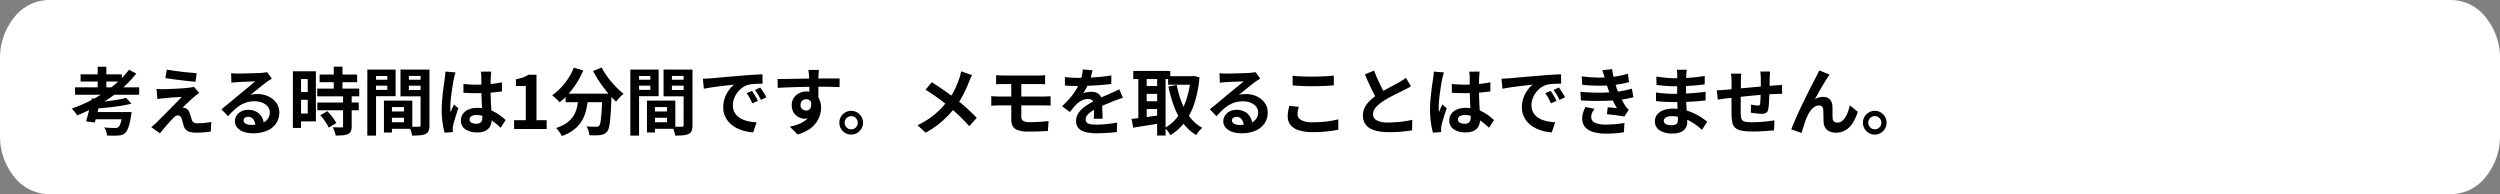<svg xmlns="http://www.w3.org/2000/svg" width="477.699" height="37.103" preserveAspectRatio="none"><rect width="100%" height="100%" fill="#808080" stroke="none"/><g data-name="グループ 130654"><g data-name="グループ 65432"><g data-name="グループ 65431"><g data-name="グループ 65430"><g data-name="グループ 65429"><path data-name="パス 41312" d="M477.7 25.879V11.224a12.315 12.315 0 0 0-2.736-7.931A8.54 8.54 0 0 0 468.423 0H9.276a8.54 8.54 0 0 0-6.54 3.293A12.315 12.315 0 0 0 0 11.224v14.655a12.315 12.315 0 0 0 2.736 7.931 8.54 8.54 0 0 0 6.54 3.29h459.147a8.54 8.54 0 0 0 6.539-3.293 12.315 12.315 0 0 0 2.738-7.928Z" fill="#fff"/></g></g></g></g><path data-name="パス 74220" d="M14.34 16.684h12.25v1.414H14.34Zm1.06-2.478h7.872v1.372H15.4Zm3.266-1.456h1.652v4.648h-1.652ZM24.1 18.7l1.02 1.106q-.938.238-2.086.42t-2.352.308q-1.2.126-2.338.182a4.151 4.151 0 0 0-.154-.574q-.112-.336-.21-.56.8-.056 1.645-.147t1.659-.2q.812-.112 1.54-.245t1.276-.29Zm.56-5.376 1.372.728a20.821 20.821 0 0 1-3.208 3.276 28.012 28.012 0 0 1-3.885 2.681 33.629 33.629 0 0 1-4.193 2.041 3.25 3.25 0 0 0-.287-.427q-.189-.249-.392-.487t-.357-.392a26.671 26.671 0 0 0 4.2-1.855 25.222 25.222 0 0 0 3.766-2.52 17.8 17.8 0 0 0 2.982-3.045Zm-7.114 5.474 1.666.182q-.154.728-.35 1.54t-.385 1.568q-.189.756-.371 1.33l-1.666-.238q.182-.574.385-1.33t.392-1.554q.189-.798.329-1.498Zm5.894 2.618h1.708l-.014.126q-.014.126-.028.287a1.252 1.252 0 0 1-.056.287q-.154.952-.329 1.6a6.418 6.418 0 0 1-.371 1.067 1.8 1.8 0 0 1-.45.623 1.408 1.408 0 0 1-.588.364 3.4 3.4 0 0 1-.77.126q-.336.028-.9.028t-1.2-.028a2.826 2.826 0 0 0-.159-.784 3.275 3.275 0 0 0-.371-.77q.6.07 1.2.091t.858.017a1.828 1.828 0 0 0 .35-.028.737.737 0 0 0 .266-.112 1.708 1.708 0 0 0 .469-.826 10.814 10.814 0 0 0 .385-1.872Zm-5.628 0h6.02v1.372h-6.426Zm14.056-8.12q.588.112 1.344.217t1.561.2q.8.1 1.54.161t1.267.105l-.224 1.641q-.546-.042-1.281-.119t-1.526-.175l-1.561-.2q-.77-.1-1.386-.21Zm6.202 4.454q-.28.2-.5.371t-.406.343q-.252.2-.581.5t-.679.623q-.35.315-.623.581t-.4.406a.834.834 0 0 1 .252.014 1 1 0 0 1 .28.084 1.071 1.071 0 0 1 .5.329 2 2 0 0 1 .336.623 4.332 4.332 0 0 1 .133.413q.063.231.133.455t.14.406a.9.9 0 0 0 .336.49 1.1 1.1 0 0 0 .644.168q.546 0 1.036-.035t.924-.091q.434-.056.784-.126l-.111 1.836q-.28.056-.791.105t-1.05.077q-.539.028-.9.028a3.834 3.834 0 0 1-1.564-.259 1.622 1.622 0 0 1-.833-.941q-.056-.21-.14-.476t-.147-.524q-.063-.259-.119-.427a.942.942 0 0 0-.322-.525.729.729 0 0 0-.42-.147.811.811 0 0 0-.448.147 2.768 2.768 0 0 0-.476.413q-.14.14-.343.364t-.462.5q-.259.28-.532.6t-.567.675q-.294.35-.588.728l-1.652-1.164q.182-.168.434-.385t.532-.479q.182-.182.518-.525t.777-.777q.441-.434.924-.931t.973-.987q.49-.49.917-.931t.749-.777q-.294.014-.658.035l-.756.042q-.392.021-.77.056l-.7.063q-.322.028-.574.056-.364.028-.672.077t-.532.077l-.168-1.932.6.035q.364.021.742.007.2 0 .651-.014t1.057-.042q.6-.028 1.225-.063t1.176-.084q.553-.049.889-.091.2-.028.441-.07a2.143 2.143 0 0 0 .357-.084Zm6.09-3.766q.294.042.63.056t.644.014q.224 0 .672-.007t1.015-.021l1.127-.028q.56-.014 1.015-.035t.707-.035q.434-.042.686-.077a2.27 2.27 0 0 0 .378-.077l.91 1.246q-.238.154-.49.308a5.7 5.7 0 0 0-.49.336q-.28.2-.672.511t-.833.665q-.441.35-.854.686t-.749.6a5.372 5.372 0 0 1 .672-.119 6.086 6.086 0 0 1 .658-.035 4.8 4.8 0 0 1 2.135.462 3.846 3.846 0 0 1 1.5 1.253 3.086 3.086 0 0 1 .553 1.813 3.7 3.7 0 0 1-.56 2 3.865 3.865 0 0 1-1.689 1.43 6.6 6.6 0 0 1-2.825.532 5.115 5.115 0 0 1-1.743-.28 2.86 2.86 0 0 1-1.225-.8 1.8 1.8 0 0 1-.448-1.218 1.964 1.964 0 0 1 .316-1.069 2.341 2.341 0 0 1 .882-.8 2.7 2.7 0 0 1 1.309-.308 3.208 3.208 0 0 1 1.631.385 2.672 2.672 0 0 1 1.022 1.029 2.983 2.983 0 0 1 .374 1.409l-1.638.224a2 2 0 0 0-.38-1.239 1.2 1.2 0 0 0-.987-.469.938.938 0 0 0-.63.2.6.6 0 0 0-.238.469.715.715 0 0 0 .392.63 1.949 1.949 0 0 0 1.022.238 5.931 5.931 0 0 0 1.988-.287 2.481 2.481 0 0 0 1.2-.826 2.093 2.093 0 0 0 .4-1.281 1.707 1.707 0 0 0-.385-1.106 2.525 2.525 0 0 0-1.043-.742 3.93 3.93 0 0 0-1.484-.266 5.117 5.117 0 0 0-1.484.2 5.258 5.258 0 0 0-1.267.574 7.755 7.755 0 0 0-1.162.9 15.046 15.046 0 0 0-1.136 1.171l-1.274-1.316.854-.693q.476-.385.973-.8l.938-.791q.441-.371.749-.623t.686-.56l.812-.665q.42-.343.8-.658t.63-.539q-.21 0-.546.014l-.735.028-.8.028q-.4.014-.742.035l-.567.035q-.28.014-.588.042t-.56.07Zm16.912.266h7.168v1.456h-7.168Zm-.462 2.686h8.036v1.47H60.61Zm.028 2.66h7.91v1.47h-7.91Zm3.136-6.86h1.666v5.152h-1.666Zm1.778 5.6H67.2v5.8a2.358 2.358 0 0 1-.154.945 1.109 1.109 0 0 1-.56.539 3.04 3.04 0 0 1-.986.23q-.581.049-1.365.049a5.045 5.045 0 0 0-.21-.805 5.52 5.52 0 0 0-.322-.777q.518.014 1.008.021t.658.007a.363.363 0 0 0 .217-.049.251.251 0 0 0 .063-.2ZM61.2 22.018l1.33-.77a8.612 8.612 0 0 1 .672.728q.336.406.616.812a5.015 5.015 0 0 1 .434.742l-1.456.854a3.414 3.414 0 0 0-.378-.749q-.266-.413-.581-.84a9.308 9.308 0 0 0-.637-.777Zm-4.438-8.4h3.6v9.576h-3.6v-1.5H58.8v-6.58h-2.04Zm.084 3.976h2.714v1.47h-2.716Zm-.882-3.976h1.554V24.44h-1.556Zm18.2 7.686h3.822v1.19h-3.824Zm-.1-2.086h4.718v5.39h-4.718v-1.246H77.2v-2.9h-3.136Zm-.7 0h1.526v6.1h-1.526Zm-2.338-3.976h3.5v1.134h-3.5Zm6.5 0h3.524v1.134h-3.528Zm2.842-1.946h1.694v10.626a2.984 2.984 0 0 1-.162 1.064 1.126 1.126 0 0 1-.574.6 3.05 3.05 0 0 1-1.057.266q-.623.056-1.533.056a3.7 3.7 0 0 0-.108-.558q-.084-.308-.2-.623a3.493 3.493 0 0 0-.238-.539q.378.028.749.035t.672 0q.3-.007.413-.007a.379.379 0 0 0 .266-.07.354.354 0 0 0 .07-.252Zm-9.212 0h4.434v5.082h-4.438v-1.2h2.856v-2.66h-2.856Zm10.108 0v1.218h-3.14v2.688h3.136v1.2h-4.732v-5.11Zm-11.074 0h1.666V25.91h-1.67Zm18.364 2.754q.6.056 1.211.091T91 16.18q1.288 0 2.562-.112a18.415 18.415 0 0 0 2.352-.35v1.75q-1.092.154-2.366.245T91 17.804q-.616 0-1.225-.021t-1.221-.063Zm5.32-2.366q-.028.2-.049.434t-.035.476q-.014.224-.028.6t-.014.847v.987q0 .952.028 1.785t.07 1.54l.077 1.297q.035.588.035 1.092a3.309 3.309 0 0 1-.147 1.008 2.144 2.144 0 0 1-.469.812 2.086 2.086 0 0 1-.842.543 3.8 3.8 0 0 1-1.281.189 3.945 3.945 0 0 1-2.3-.588 1.941 1.941 0 0 1-.84-1.694 2.127 2.127 0 0 1 .378-1.253 2.466 2.466 0 0 1 1.078-.84 4.16 4.16 0 0 1 1.652-.3 7.214 7.214 0 0 1 1.806.21 6.991 6.991 0 0 1 1.484.56 7.633 7.633 0 0 1 1.2.763q.525.413.945.791l-.966 1.47A15.327 15.327 0 0 0 94.1 23.11a6.874 6.874 0 0 0-1.5-.84 4.2 4.2 0 0 0-1.547-.294 1.835 1.835 0 0 0-.959.224.7.7 0 0 0-.371.63.649.649 0 0 0 .378.616 1.989 1.989 0 0 0 .924.2 1.362 1.362 0 0 0 .686-.147.805.805 0 0 0 .357-.434 2.024 2.024 0 0 0 .1-.693q0-.364-.028-.952t-.065-1.32q-.035-.728-.063-1.519t-.028-1.547q0-.8-.007-1.449t-.007-.973q0-.154-.028-.434t-.07-.49Zm-6.832.154-.119.392q-.077.252-.126.49t-.077.364q-.07.294-.154.791t-.175 1.12q-.091.623-.175 1.274t-.126 1.236q-.042.581-.042 1 0 .21.007.455a2.719 2.719 0 0 0 .049.455q.1-.252.2-.49t.217-.476q.112-.238.21-.476l.854.7q-.2.574-.4 1.2t-.364 1.19q-.161.56-.245.938-.028.14-.049.336a3.138 3.138 0 0 0-.021.322q0 .112.007.273t.021.3l-1.578.132a13.433 13.433 0 0 1-.392-1.9 18.05 18.05 0 0 1-.164-2.58q0-.784.07-1.645t.161-1.659q.091-.8.189-1.463t.15-1.067q.042-.294.084-.665t.056-.707ZM98.228 24.65v-1.68h2.24v-6.538h-1.89v-1.288a8.46 8.46 0 0 0 1.351-.343 4.963 4.963 0 0 0 1.057-.525h1.526v8.694h1.946v1.68Zm9.842-6.748h7.574v1.624h-7.574Zm7.014 0h1.764v.441a2.4 2.4 0 0 1-.014.287q-.056 1.582-.126 2.723t-.161 1.9a8.289 8.289 0 0 1-.217 1.2 1.885 1.885 0 0 1-.308.672 1.722 1.722 0 0 1-.581.476 2.476 2.476 0 0 1-.707.2 6.6 6.6 0 0 1-.924.063q-.574.007-1.2-.021a3.277 3.277 0 0 0-.168-.861 3.531 3.531 0 0 0-.382-.832q.588.042 1.092.056t.756.014a1.231 1.231 0 0 0 .322-.035.589.589 0 0 0 .252-.161 1.725 1.725 0 0 0 .273-.8q.1-.623.189-1.848t.14-3.171Zm-5.446-4.97 1.82.532a16.18 16.18 0 0 1-1.239 2.352 17.06 17.06 0 0 1-1.554 2.086 12.687 12.687 0 0 1-1.729 1.648q-.154-.182-.42-.441t-.539-.511a5.733 5.733 0 0 0-.483-.406 10.494 10.494 0 0 0 1.659-1.407 12.141 12.141 0 0 0 1.435-1.806 10.78 10.78 0 0 0 1.05-2.047Zm5.334-.028a11.968 11.968 0 0 0 .812 1.372 15.782 15.782 0 0 0 1.043 1.365q.567.665 1.162 1.253a11.8 11.8 0 0 0 1.169 1.022 4.772 4.772 0 0 0-.5.441q-.273.273-.518.553a6.429 6.429 0 0 0-.413.518q-.588-.546-1.19-1.225t-1.183-1.442q-.581-.763-1.1-1.582t-.938-1.617Zm-4.41 5.474h1.838a20.291 20.291 0 0 1-.322 2.3 8.054 8.054 0 0 1-.735 2.114 6 6 0 0 1-1.47 1.813 8.208 8.208 0 0 1-2.527 1.393 3.208 3.208 0 0 0-.28-.518q-.186-.284-.396-.557a3.856 3.856 0 0 0-.42-.473 6.868 6.868 0 0 0 2.24-1.113 4.743 4.743 0 0 0 1.246-1.456 5.738 5.738 0 0 0 .581-1.687q.161-.892.245-1.816Zm13.86 2.926h3.822v1.19h-3.822Zm-.1-2.086h4.718v5.39h-4.718v-1.246h3.136v-2.9h-3.136Zm-.7 0h1.526v6.1h-1.526Zm-2.338-3.976h3.5v1.134h-3.5Zm6.5 0h3.528v1.134h-3.528Zm2.842-1.946h1.694v10.626a2.984 2.984 0 0 1-.154 1.064 1.126 1.126 0 0 1-.574.6 3.05 3.05 0 0 1-1.057.266q-.623.056-1.533.056a3.7 3.7 0 0 0-.112-.56q-.084-.308-.2-.623a3.493 3.493 0 0 0-.238-.539q.378.028.749.035t.672 0q.3-.007.413-.007a.379.379 0 0 0 .266-.07.354.354 0 0 0 .07-.252Zm-9.212 0h4.438v5.082h-4.438v-1.2h2.856v-2.66h-2.856Zm10.108 0v1.218h-3.136v2.688h3.136v1.2h-4.732v-5.11Zm-11.074 0h1.666V25.91h-1.666Zm13.86 1.75q.42-.014.8-.035t.574-.035q.434-.028 1.071-.091t1.428-.133q.791-.07 1.687-.14t1.862-.154q.728-.07 1.449-.119t1.372-.084q.651-.035 1.141-.049l.014 1.792q-.378 0-.868.014t-.973.049a4.843 4.843 0 0 0-.861.133 3.515 3.515 0 0 0-1.176.567 4.394 4.394 0 0 0-.945.938 4.506 4.506 0 0 0-.623 1.162 3.681 3.681 0 0 0-.224 1.253 2.834 2.834 0 0 0 .245 1.211 2.665 2.665 0 0 0 .672.9 3.768 3.768 0 0 0 1 .616 5.985 5.985 0 0 0 1.239.371 10.814 10.814 0 0 0 1.379.168l-.661 1.914a8.714 8.714 0 0 1-1.715-.28 7.251 7.251 0 0 1-1.561-.616 5.009 5.009 0 0 1-1.267-.959 4.373 4.373 0 0 1-.854-1.3 4.136 4.136 0 0 1-.315-1.645 5.18 5.18 0 0 1 .322-1.855 5.922 5.922 0 0 1 .805-1.484 4.853 4.853 0 0 1 .959-.987q-.392.056-.945.112t-1.19.133q-.637.077-1.295.161t-1.267.189q-.609.105-1.1.2Zm9.392 2.324q.182.252.385.595t.4.686q.2.343.336.623l-1.064.476q-.266-.588-.511-1.036a8.428 8.428 0 0 0-.581-.91Zm1.568-.644q.182.252.4.581t.427.672q.21.343.35.609l-1.05.5q-.28-.56-.539-.994a9.858 9.858 0 0 0-.609-.9Zm11.214-3.36q-.014.112-.035.357t-.035.49q-.014.245-.028.357-.014.28-.014.749v1.043q0 .574.007 1.155t.014 1.092q.007.511.007.847l-1.75-.588v-1.673q0-.525-.007-1.043t-.021-.938q-.014-.42-.028-.63-.028-.434-.07-.763t-.07-.455Zm-7.91 1.736q.616 0 1.4-.014l1.638-.028 1.68-.028q.826-.014 1.554-.021t1.26-.007q.532 0 1.162-.007t1.246-.007h1.918l-.014 1.652q-.658-.028-1.736-.049t-2.632-.021q-.952 0-1.932.021t-1.946.049q-.966.028-1.862.063t-1.694.091Zm7.574 4.148a5.671 5.671 0 0 1-.273 1.9 2.3 2.3 0 0 1-.819 1.141 2.3 2.3 0 0 1-1.358.385 2.235 2.235 0 0 1-.819-.168 2.658 2.658 0 0 1-.791-.49 2.351 2.351 0 0 1-.581-.8 2.679 2.679 0 0 1-.217-1.12 2.472 2.472 0 0 1 .378-1.379 2.622 2.622 0 0 1 1.015-.91 3.02 3.02 0 0 1 1.407-.329 2.74 2.74 0 0 1 1.547.413 2.572 2.572 0 0 1 .938 1.113 3.815 3.815 0 0 1 .315 1.582 4.935 4.935 0 0 1-.224 1.428 4.886 4.886 0 0 1-.735 1.449 5.274 5.274 0 0 1-1.372 1.285 7.58 7.58 0 0 1-2.149.938l-1.5-1.484a10.558 10.558 0 0 0 1.666-.476 5.281 5.281 0 0 0 1.351-.742 3.168 3.168 0 0 0 .91-1.106 3.5 3.5 0 0 0 .329-1.582 1.387 1.387 0 0 0-.329-1.008 1.067 1.067 0 0 0-.791-.336 1.146 1.146 0 0 0-.518.126.987.987 0 0 0-.406.378 1.16 1.16 0 0 0-.154.616.962.962 0 0 0 .329.763 1.108 1.108 0 0 0 .749.287.918.918 0 0 0 .6-.21 1.106 1.106 0 0 0 .343-.7 3.208 3.208 0 0 0-.14-1.316Zm6.5 1.932a2.157 2.157 0 0 1 1.148.308 2.393 2.393 0 0 1 .812.819 2.167 2.167 0 0 1 .304 1.141 2.178 2.178 0 0 1-.31 1.13 2.373 2.373 0 0 1-.812.826 2.157 2.157 0 0 1-1.148.308 2.178 2.178 0 0 1-1.134-.308 2.278 2.278 0 0 1-.819-.826 2.217 2.217 0 0 1-.3-1.134 2.206 2.206 0 0 1 .3-1.141 2.3 2.3 0 0 1 .819-.819 2.178 2.178 0 0 1 1.136-.308Zm.014 3.528a1.19 1.19 0 0 0 .882-.371 1.224 1.224 0 0 0 .358-.889 1.238 1.238 0 0 0-.168-.637 1.251 1.251 0 0 0-.455-.455 1.212 1.212 0 0 0-.623-.168 1.2 1.2 0 0 0-.63.168 1.327 1.327 0 0 0-.455.455 1.2 1.2 0 0 0-.175.637 1.2 1.2 0 0 0 .175.637 1.327 1.327 0 0 0 .455.455 1.2 1.2 0 0 0 .632.164Zm23.082-10.35a5.969 5.969 0 0 0-.308.623q-.168.385-.28.637-.252.7-.63 1.519t-.854 1.645a14.991 14.991 0 0 1-1.05 1.582 19.76 19.76 0 0 1-1.463 1.715 17.543 17.543 0 0 1-1.869 1.687 18.237 18.237 0 0 1-2.408 1.582l-1.568-1.414a15.592 15.592 0 0 0 3.3-2.093 15.913 15.913 0 0 0 2.478-2.625 11.157 11.157 0 0 0 1.369-2.168 19.461 19.461 0 0 0 .861-2.135 4.922 4.922 0 0 0 .2-.651q.091-.371.133-.637Zm-7.7 1.358q.532.322 1.127.721t1.2.819q.609.42 1.162.826t1 .742q1.12.882 2.184 1.834t1.918 1.862l-1.433 1.596q-.928-1.068-1.88-1.968t-2.058-1.827q-.378-.322-.868-.7t-1.057-.8q-.567-.42-1.2-.847t-1.285-.826Zm12.292-1.358q.308.014.644.042t.728.028h6.734q.364 0 .686-.021t.574-.049v1.75l-.567-.028q-.3-.014-.693-.014h-6.734q-.392 0-.728.007t-.644.035Zm4.816 4.928v3a.884.884 0 0 0 .378.812 2.368 2.368 0 0 0 1.218.238q.952 0 1.862-.056t1.75-.14l-.126 1.89q-.448.028-1.085.056t-1.347.038q-.714.014-1.372.014a5.443 5.443 0 0 1-1.967-.28 1.765 1.765 0 0 1-.961-.791 2.623 2.623 0 0 1-.266-1.225v-7.182h1.918v3.626Zm-5.74-.91q.308.014.763.042t.777.028h8.428q.154 0 .406-.014t.511-.021q.259-.007.441-.021l.014 1.792q-.28-.028-.686-.035t-.644-.007h-8.47q-.294 0-.756.021t-.784.049Zm19.334-4.956q-.07.378-.224.98a12.03 12.03 0 0 1-.448 1.358q-.224.518-.511 1.071a9.867 9.867 0 0 1-.581.987 2.351 2.351 0 0 1 .462-.147 5.583 5.583 0 0 1 .581-.1 4.716 4.716 0 0 1 .539-.035 2.153 2.153 0 0 1 1.463.5 1.876 1.876 0 0 1 .581 1.5q0 .28.007.686t.021.847l.028.861q.014.42.014.756H209q.028-.238.035-.567t.014-.693l.014-.707q.007-.343.007-.623a1.078 1.078 0 0 0-.357-.931 1.316 1.316 0 0 0-.791-.259 2.7 2.7 0 0 0-1.183.287 3.808 3.808 0 0 0-1 .679q-.308.308-.623.686t-.679.854l-1.5-1.12a18.669 18.669 0 0 0 1.575-1.624 11.809 11.809 0 0 0 1.127-1.554 9.772 9.772 0 0 0 .756-1.54 8.474 8.474 0 0 0 .343-1.169 7.122 7.122 0 0 0 .161-1.141Zm-5.264 1.288q.532.084 1.232.126t1.232.042q.924 0 2.023-.042t2.233-.147q1.134-.105 2.156-.273l-.014 1.624q-.742.1-1.6.175t-1.75.126q-.889.049-1.7.07t-1.442.021q-.28 0-.693-.007t-.847-.028q-.434-.021-.826-.049Zm11.088 3.976q-.224.07-.525.175l-.6.21q-.3.105-.539.2-.672.266-1.589.644t-1.915.885a8.553 8.553 0 0 0-1.064.658 2.808 2.808 0 0 0-.658.651 1.254 1.254 0 0 0-.224.721.854.854 0 0 0 .126.483.857.857 0 0 0 .378.3 2.146 2.146 0 0 0 .63.154 8.25 8.25 0 0 0 .9.042q.9 0 1.974-.105t2-.287l-.056 1.807q-.448.056-1.134.119t-1.421.091q-.735.028-1.407.028a8.358 8.358 0 0 1-1.96-.21 2.757 2.757 0 0 1-1.365-.721 1.932 1.932 0 0 1-.5-1.407 2.648 2.648 0 0 1 .329-1.316 4 4 0 0 1 .875-1.064 8.057 8.057 0 0 1 1.2-.861q.651-.385 1.281-.707t1.162-.574q.518-.238.973-.427t.875-.385q.406-.182.784-.357t.77-.371Zm8.638-4.13h4.774v1.638h-4.774Zm-6.664-1.006h7.07v1.554h-7.07Zm1.848 2.884h3.36v1.5h-3.36Zm0 2.912h3.36v1.5h-3.36Zm9.128-4.788h.294l.294-.056 1.092.28a22.245 22.245 0 0 1-.973 4.956 12.507 12.507 0 0 1-1.841 3.612 9.687 9.687 0 0 1-2.73 2.464 6.609 6.609 0 0 0-.5-.735 3.655 3.655 0 0 0-.6-.637 7.323 7.323 0 0 0 2.43-2.092 11.6 11.6 0 0 0 1.673-3.234 17.729 17.729 0 0 0 .861-4.193Zm-2.66 1.68a18.42 18.42 0 0 0 .966 3.4 11.235 11.235 0 0 0 1.6 2.828 7.375 7.375 0 0 0 2.31 1.96 5.219 5.219 0 0 0-.413.4 6.1 6.1 0 0 0-.427.5 4.33 4.33 0 0 0-.322.483 8.95 8.95 0 0 1-2.5-2.254 12.435 12.435 0 0 1-1.7-3.136 26.762 26.762 0 0 1-1.12-3.878Zm-7.35-2.058h1.6v9.156h-1.6Zm3.6 0h1.61v11.716h-1.61Zm-4.9 8.54q.7-.07 1.589-.182t1.89-.252l1.981-.28.084 1.54q-1.358.238-2.744.455t-2.478.4Zm16.814-8.736q.294.042.63.056t.644.014q.224 0 .672-.007t1.015-.021l1.127-.028q.56-.014 1.015-.035t.707-.035q.434-.042.686-.077a2.27 2.27 0 0 0 .378-.077l.91 1.246q-.238.154-.49.308a5.7 5.7 0 0 0-.49.336q-.28.2-.672.511t-.833.665q-.441.35-.854.686t-.749.6a5.372 5.372 0 0 1 .672-.119 6.086 6.086 0 0 1 .658-.035 4.8 4.8 0 0 1 2.135.462 3.846 3.846 0 0 1 1.5 1.253 3.086 3.086 0 0 1 .553 1.813 3.7 3.7 0 0 1-.56 2 3.865 3.865 0 0 1-1.691 1.43 6.6 6.6 0 0 1-2.821.532 5.115 5.115 0 0 1-1.743-.28 2.86 2.86 0 0 1-1.225-.8 1.8 1.8 0 0 1-.448-1.218 1.964 1.964 0 0 1 .315-1.071 2.341 2.341 0 0 1 .882-.8 2.7 2.7 0 0 1 1.309-.308 3.208 3.208 0 0 1 1.631.385 2.672 2.672 0 0 1 1.022 1.029 2.982 2.982 0 0 1 .371 1.414l-1.638.224a2 2 0 0 0-.385-1.239 1.2 1.2 0 0 0-.987-.469.938.938 0 0 0-.63.2.6.6 0 0 0-.238.469.715.715 0 0 0 .392.63 1.949 1.949 0 0 0 1.022.238 5.931 5.931 0 0 0 1.988-.287 2.481 2.481 0 0 0 1.2-.826 2.093 2.093 0 0 0 .4-1.281 1.707 1.707 0 0 0-.385-1.106 2.525 2.525 0 0 0-1.043-.742 3.93 3.93 0 0 0-1.484-.266 5.117 5.117 0 0 0-1.484.2 5.258 5.258 0 0 0-1.267.574 7.755 7.755 0 0 0-1.162.9 15.045 15.045 0 0 0-1.127 1.169l-1.274-1.316.854-.693q.476-.385.973-.8l.938-.791q.441-.371.749-.623t.686-.56l.812-.665q.42-.343.8-.658t.63-.539q-.21 0-.546.014l-.735.028-.8.028q-.4.014-.742.035l-.567.035q-.28.014-.588.042t-.56.07Zm13.972.49q.77.084 1.736.126t2.072.042q.686 0 1.421-.028t1.421-.07q.686-.042 1.218-.1v1.862q-.49.042-1.183.084t-1.442.063q-.749.021-1.421.021-1.092 0-2.03-.042t-1.792-.112Zm1.176 5.936q-.1.364-.168.714a3.562 3.562 0 0 0-.07.7 1.282 1.282 0 0 0 .679 1.106 4.208 4.208 0 0 0 2.191.434q.952 0 1.834-.07t1.673-.2a13.4 13.4 0 0 0 1.407-.294l.014 1.974q-.616.14-1.372.245t-1.631.168q-.877.063-1.857.063a8.764 8.764 0 0 1-2.67-.348 3.3 3.3 0 0 1-1.61-1.015 2.528 2.528 0 0 1-.532-1.631 5.886 5.886 0 0 1 .1-1.12q.1-.5.182-.9Zm21.43-3.922q-.308.2-.651.378t-.735.378q-.322.168-.791.392t-1.008.5q-.539.273-1.085.574t-1.022.609a6.949 6.949 0 0 0-1.407 1.19 2.017 2.017 0 0 0-.539 1.358 1.246 1.246 0 0 0 .728 1.141 4.678 4.678 0 0 0 2.184.4q.728 0 1.547-.063t1.617-.182q.8-.119 1.414-.273l-.026 2.012q-.588.1-1.281.182t-1.5.126q-.803.04-1.713.04a10.9 10.9 0 0 1-1.939-.161 5.118 5.118 0 0 1-1.554-.525 2.688 2.688 0 0 1-1.036-.98 2.882 2.882 0 0 1-.371-1.512 3.37 3.37 0 0 1 .392-1.624 5.052 5.052 0 0 1 1.076-1.342 13.058 13.058 0 0 1 1.491-1.162q.5-.336 1.064-.651t1.1-.609q.539-.294 1.008-.539t.777-.427q.406-.238.714-.434a6.687 6.687 0 0 0 .588-.42Zm-7.042-3q.35.924.735 1.778t.77 1.6q.385.742.707 1.33l-1.582.938q-.378-.644-.784-1.442t-.812-1.687q-.406-.889-.784-1.8Zm14.856 2.562q.6.056 1.211.091t1.239.035q1.288 0 2.562-.112a18.415 18.415 0 0 0 2.352-.35v1.75q-1.092.154-2.366.245t-2.548.091q-.616 0-1.225-.021t-1.225-.063Zm5.32-2.366q-.028.2-.049.434t-.035.476q-.014.224-.028.6t-.014.847v.987q0 .952.028 1.785t.07 1.54l.077 1.297q.035.588.035 1.092a3.309 3.309 0 0 1-.147 1.008 2.144 2.144 0 0 1-.469.812 2.085 2.085 0 0 1-.847.539 3.8 3.8 0 0 1-1.281.189 3.944 3.944 0 0 1-2.3-.588 1.941 1.941 0 0 1-.84-1.694 2.127 2.127 0 0 1 .378-1.253 2.466 2.466 0 0 1 1.078-.84 4.16 4.16 0 0 1 1.652-.3 7.214 7.214 0 0 1 1.806.21 6.99 6.99 0 0 1 1.484.56 7.634 7.634 0 0 1 1.2.763q.525.413.945.791l-.966 1.47a15.329 15.329 0 0 0-1.554-1.3 6.874 6.874 0 0 0-1.505-.84 4.2 4.2 0 0 0-1.547-.294 1.835 1.835 0 0 0-.959.224.7.7 0 0 0-.371.63.649.649 0 0 0 .378.616 1.989 1.989 0 0 0 .924.2 1.362 1.362 0 0 0 .686-.147.8.8 0 0 0 .357-.434 2.024 2.024 0 0 0 .105-.693q0-.364-.028-.952t-.063-1.316q-.035-.728-.063-1.519t-.028-1.547q0-.8-.007-1.449t-.007-.973q0-.154-.028-.434t-.07-.49Zm-6.832.154-.119.392q-.077.252-.126.49t-.077.364q-.07.294-.154.791t-.175 1.12q-.091.623-.175 1.274t-.126 1.232q-.042.581-.042 1 0 .21.007.455a2.72 2.72 0 0 0 .049.455q.1-.252.2-.49t.217-.476q.112-.238.21-.476l.854.7q-.2.574-.4 1.2t-.364 1.19q-.161.56-.245.938-.028.14-.049.336a3.136 3.136 0 0 0-.021.322q0 .112.007.273t.021.3l-1.582.126a13.434 13.434 0 0 1-.392-1.9 18.05 18.05 0 0 1-.168-2.583q0-.784.07-1.645t.161-1.659q.091-.8.189-1.463t.158-1.054q.042-.294.084-.665t.056-.707Zm11 1.2q.42-.014.8-.035t.574-.035q.434-.028 1.071-.091t1.428-.133q.791-.07 1.687-.14t1.862-.154q.728-.07 1.449-.119t1.372-.084q.651-.035 1.141-.049l.014 1.792q-.378 0-.868.014t-.973.049a4.843 4.843 0 0 0-.861.133 3.515 3.515 0 0 0-1.176.567 4.393 4.393 0 0 0-.945.938 4.507 4.507 0 0 0-.623 1.162 3.681 3.681 0 0 0-.224 1.253 2.834 2.834 0 0 0 .245 1.211 2.665 2.665 0 0 0 .672.9 3.767 3.767 0 0 0 1 .616 5.985 5.985 0 0 0 1.239.371 10.814 10.814 0 0 0 1.379.168l-.655 1.922a8.713 8.713 0 0 1-1.71-.28 7.251 7.251 0 0 1-1.561-.616 5.009 5.009 0 0 1-1.267-.959 4.373 4.373 0 0 1-.854-1.3 4.136 4.136 0 0 1-.315-1.645 5.18 5.18 0 0 1 .322-1.855 5.923 5.923 0 0 1 .8-1.484 4.852 4.852 0 0 1 .959-.987q-.392.056-.945.112t-1.19.133q-.637.077-1.295.161t-1.267.189q-.609.105-1.1.2Zm9.398 2.332q.182.252.385.595t.4.686q.2.343.336.623l-1.064.476q-.266-.588-.511-1.036a8.428 8.428 0 0 0-.581-.91Zm1.568-.644q.182.252.4.581t.427.672q.21.343.35.609l-1.05.5q-.28-.56-.539-.994a9.855 9.855 0 0 0-.609-.9Zm4.368-2.128q1.54.182 2.835.217a23.456 23.456 0 0 0 2.4-.049 18.4 18.4 0 0 0 1.848-.252 15.731 15.731 0 0 0 1.736-.434l.224 1.61q-.756.21-1.638.364t-1.806.238q-1.078.084-2.485.077t-3.017-.161Zm-.252 2.94q1.274.112 2.436.154t2.184 0q1.022-.042 1.862-.112a14.052 14.052 0 0 0 1.946-.287q.812-.189 1.414-.357l.28 1.652q-.63.154-1.386.294t-1.61.238q-.9.084-2.051.133t-2.429.028q-1.274-.021-2.548-.091Zm4.676-2.548q-.1-.392-.224-.777t-.28-.791l1.89-.21q.084.658.217 1.3t.308 1.225q.175.588.343 1.134.168.476.441 1.085t.6 1.218q.322.609.644 1.1.14.2.287.371a2.974 2.974 0 0 0 .343.343l-.859 1.282q-.392-.084-.973-.168t-1.2-.154l-1.141-.126.14-1.33q.434.042.945.084t.819.084a17.385 17.385 0 0 1-.959-1.834q-.4-.9-.665-1.666-.168-.49-.28-.847t-.2-.672q-.098-.315-.196-.651Zm-1.988 5.8a5.01 5.01 0 0 0-.434.721 1.866 1.866 0 0 0-.182.833 1.155 1.155 0 0 0 .721 1.113 5.072 5.072 0 0 0 2.107.343q.994 0 1.883-.084t1.631-.224l-.098 1.774q-.728.126-1.638.2t-1.762.066a8.744 8.744 0 0 1-2.415-.294 3.288 3.288 0 0 1-1.575-.917 2.38 2.38 0 0 1-.574-1.617 3.425 3.425 0 0 1 .175-1.211 10.847 10.847 0 0 1 .427-1.043Zm17.628-7.466q-.028.21-.049.469t-.035.525q-.014.28-.028.749t-.014 1.029v2.1q0 .588.028 1.309t.077 1.456q.049.735.084 1.372t.037 1.057a1.951 1.951 0 0 1-.308 1.071 2.081 2.081 0 0 1-.917.763 3.674 3.674 0 0 1-1.533.28 4.388 4.388 0 0 1-2.552-.616 1.992 1.992 0 0 1-.868-1.722 2 2 0 0 1 .413-1.253 2.714 2.714 0 0 1 1.19-.847 5.029 5.029 0 0 1 1.855-.308 9.02 9.02 0 0 1 2.149.245 9.546 9.546 0 0 1 1.827.637 11.3 11.3 0 0 1 1.47.826q.644.434 1.092.784l-1.008 1.568a12.376 12.376 0 0 0-1.127-.938 9.8 9.8 0 0 0-1.358-.84 8.337 8.337 0 0 0-1.554-.609 6.341 6.341 0 0 0-1.729-.231 2.112 2.112 0 0 0-1.127.252.726.726 0 0 0-.4.616.687.687 0 0 0 .168.462 1.016 1.016 0 0 0 .49.294 2.838 2.838 0 0 0 .812.1 2.227 2.227 0 0 0 .651-.084.779.779 0 0 0 .427-.308 1.1 1.1 0 0 0 .154-.63q0-.308-.021-.882t-.048-1.27l-.056-1.365q-.028-.672-.028-1.19 0-.5.007-1.057t.007-1.1q0-.546.007-1t.007-.749q0-.2-.021-.483a3.613 3.613 0 0 0-.063-.483Zm-5.81 1.316q.378.056.84.112t.945.105q.483.049.917.07t.756.021q1.428 0 2.849-.091t2.947-.343l-.014 1.61q-.714.1-1.652.182t-1.995.133q-1.057.049-2.121.049-.434 0-1.071-.035t-1.267-.1q-.63-.063-1.092-.119Zm-.07 3.024q.336.056.8.112t.945.084q.483.028.917.049t.714.021q1.3 0 2.359-.056t1.981-.14q.924-.084 1.778-.2l-.014 1.656q-.728.084-1.407.14t-1.386.1q-.707.042-1.519.056t-1.82.014q-.406 0-1.008-.021t-1.225-.063q-.623-.042-1.1-.1Zm21.812-4q-.014.112-.028.329t-.028.455q-.014.238-.028.434 0 .462-.007.9t-.014.819q-.007.385-.021.749-.014.616-.042 1.288t-.07 1.246a8.378 8.378 0 0 1-.112.938 1.116 1.116 0 0 1-.392.735 1.481 1.481 0 0 1-.826.189q-.238 0-.651-.035t-.812-.091q-.4-.056-.651-.084l.042-1.554q.322.07.707.126a4.41 4.41 0 0 0 .581.056.625.625 0 0 0 .315-.063.306.306 0 0 0 .119-.259 6.636 6.636 0 0 0 .063-.672q.021-.406.042-.889t.035-.945V14.95q0-.182-.021-.427t-.035-.483a2.885 2.885 0 0 0-.042-.378Zm-5.5.42a5.886 5.886 0 0 0-.07.679q-.014.329-.014.777 0 .378-.007 1.008t-.014 1.365l-.014 1.47q-.007.735-.007 1.337t.014.952a5.426 5.426 0 0 0 .077.847.866.866 0 0 0 .273.511 1.321 1.321 0 0 0 .665.252 8.569 8.569 0 0 0 1.239.07q.686 0 1.456-.049t1.484-.133q.714-.084 1.246-.168l-.07 1.9q-.462.056-1.148.105t-1.432.084q-.742.035-1.414.035a12.147 12.147 0 0 1-2.17-.154 2.6 2.6 0 0 1-1.232-.522 1.774 1.774 0 0 1-.56-.98 8.159 8.159 0 0 1-.168-1.526q0-.308-.007-.826t-.007-1.155v-1.305q0-.672.007-1.281t.007-1.071v-.672q0-.434-.028-.812t-.084-.742Zm-4.69 3.164q.308 0 .77-.028t.994-.07q.42-.042 1.246-.119l1.876-.175 2.191-.2q1.141-.1 2.191-.189t1.862-.14q.294-.028.665-.049t.679-.049v1.722a3.3 3.3 0 0 0-.364-.014q-.252 0-.525.007t-.455.021q-.546.014-1.33.063t-1.68.126q-.9.077-1.827.168t-1.785.189q-.854.1-1.54.168l-1.092.112q-.224.028-.546.077l-.637.1-.5.077Zm21.56-3q-.1.14-.217.315t-.231.343q-.252.378-.553.875t-.623 1.05q-.322.553-.623 1.1t-.567 1.008a3.047 3.047 0 0 1 .8-.322 3.45 3.45 0 0 1 .812-.1 1.646 1.646 0 0 1 1.239.469 2.007 2.007 0 0 1 .5 1.351q.014.308.014.742t.007.868q.007.434.035.728a.749.749 0 0 0 .3.581 1.062 1.062 0 0 0 .609.175 1.374 1.374 0 0 0 .819-.266 2.559 2.559 0 0 0 .665-.735 5.629 5.629 0 0 0 .511-1.064 11.25 11.25 0 0 0 .371-1.239l1.512 1.232a8.889 8.889 0 0 1-.932 2.091 4.22 4.22 0 0 1-1.365 1.4 3.511 3.511 0 0 1-1.885.5 2.741 2.741 0 0 1-1.288-.273 1.849 1.849 0 0 1-.77-.714 2.139 2.139 0 0 1-.28-.959q-.028-.378-.035-.84t-.014-.9q-.007-.441-.035-.721a.876.876 0 0 0-.238-.574.8.8 0 0 0-.588-.21 1.514 1.514 0 0 0-.882.294 3.233 3.233 0 0 0-.763.77 5.727 5.727 0 0 0-.6 1.05q-.14.308-.294.728t-.294.868l-.266.847q-.126.399-.21.679l-1.967-.675q.266-.7.651-1.6t.847-1.9q.462-.994.938-1.974t.91-1.855q.434-.875.777-1.526t.525-.987q.14-.28.322-.63t.364-.8Zm8.624 6.93a2.157 2.157 0 0 1 1.148.308 2.393 2.393 0 0 1 .812.819 2.167 2.167 0 0 1 .304 1.145 2.178 2.178 0 0 1-.308 1.134 2.373 2.373 0 0 1-.812.826 2.157 2.157 0 0 1-1.148.308 2.178 2.178 0 0 1-1.134-.308 2.278 2.278 0 0 1-.819-.826 2.217 2.217 0 0 1-.3-1.134 2.206 2.206 0 0 1 .3-1.141 2.3 2.3 0 0 1 .819-.819 2.178 2.178 0 0 1 1.134-.312Zm.014 3.528a1.19 1.19 0 0 0 .882-.371 1.224 1.224 0 0 0 .364-.889 1.238 1.238 0 0 0-.168-.637 1.251 1.251 0 0 0-.455-.455 1.212 1.212 0 0 0-.623-.168 1.2 1.2 0 0 0-.63.168 1.327 1.327 0 0 0-.455.455 1.2 1.2 0 0 0-.175.637 1.2 1.2 0 0 0 .175.637 1.327 1.327 0 0 0 .455.455 1.2 1.2 0 0 0 .626.168Z"/></g></svg>